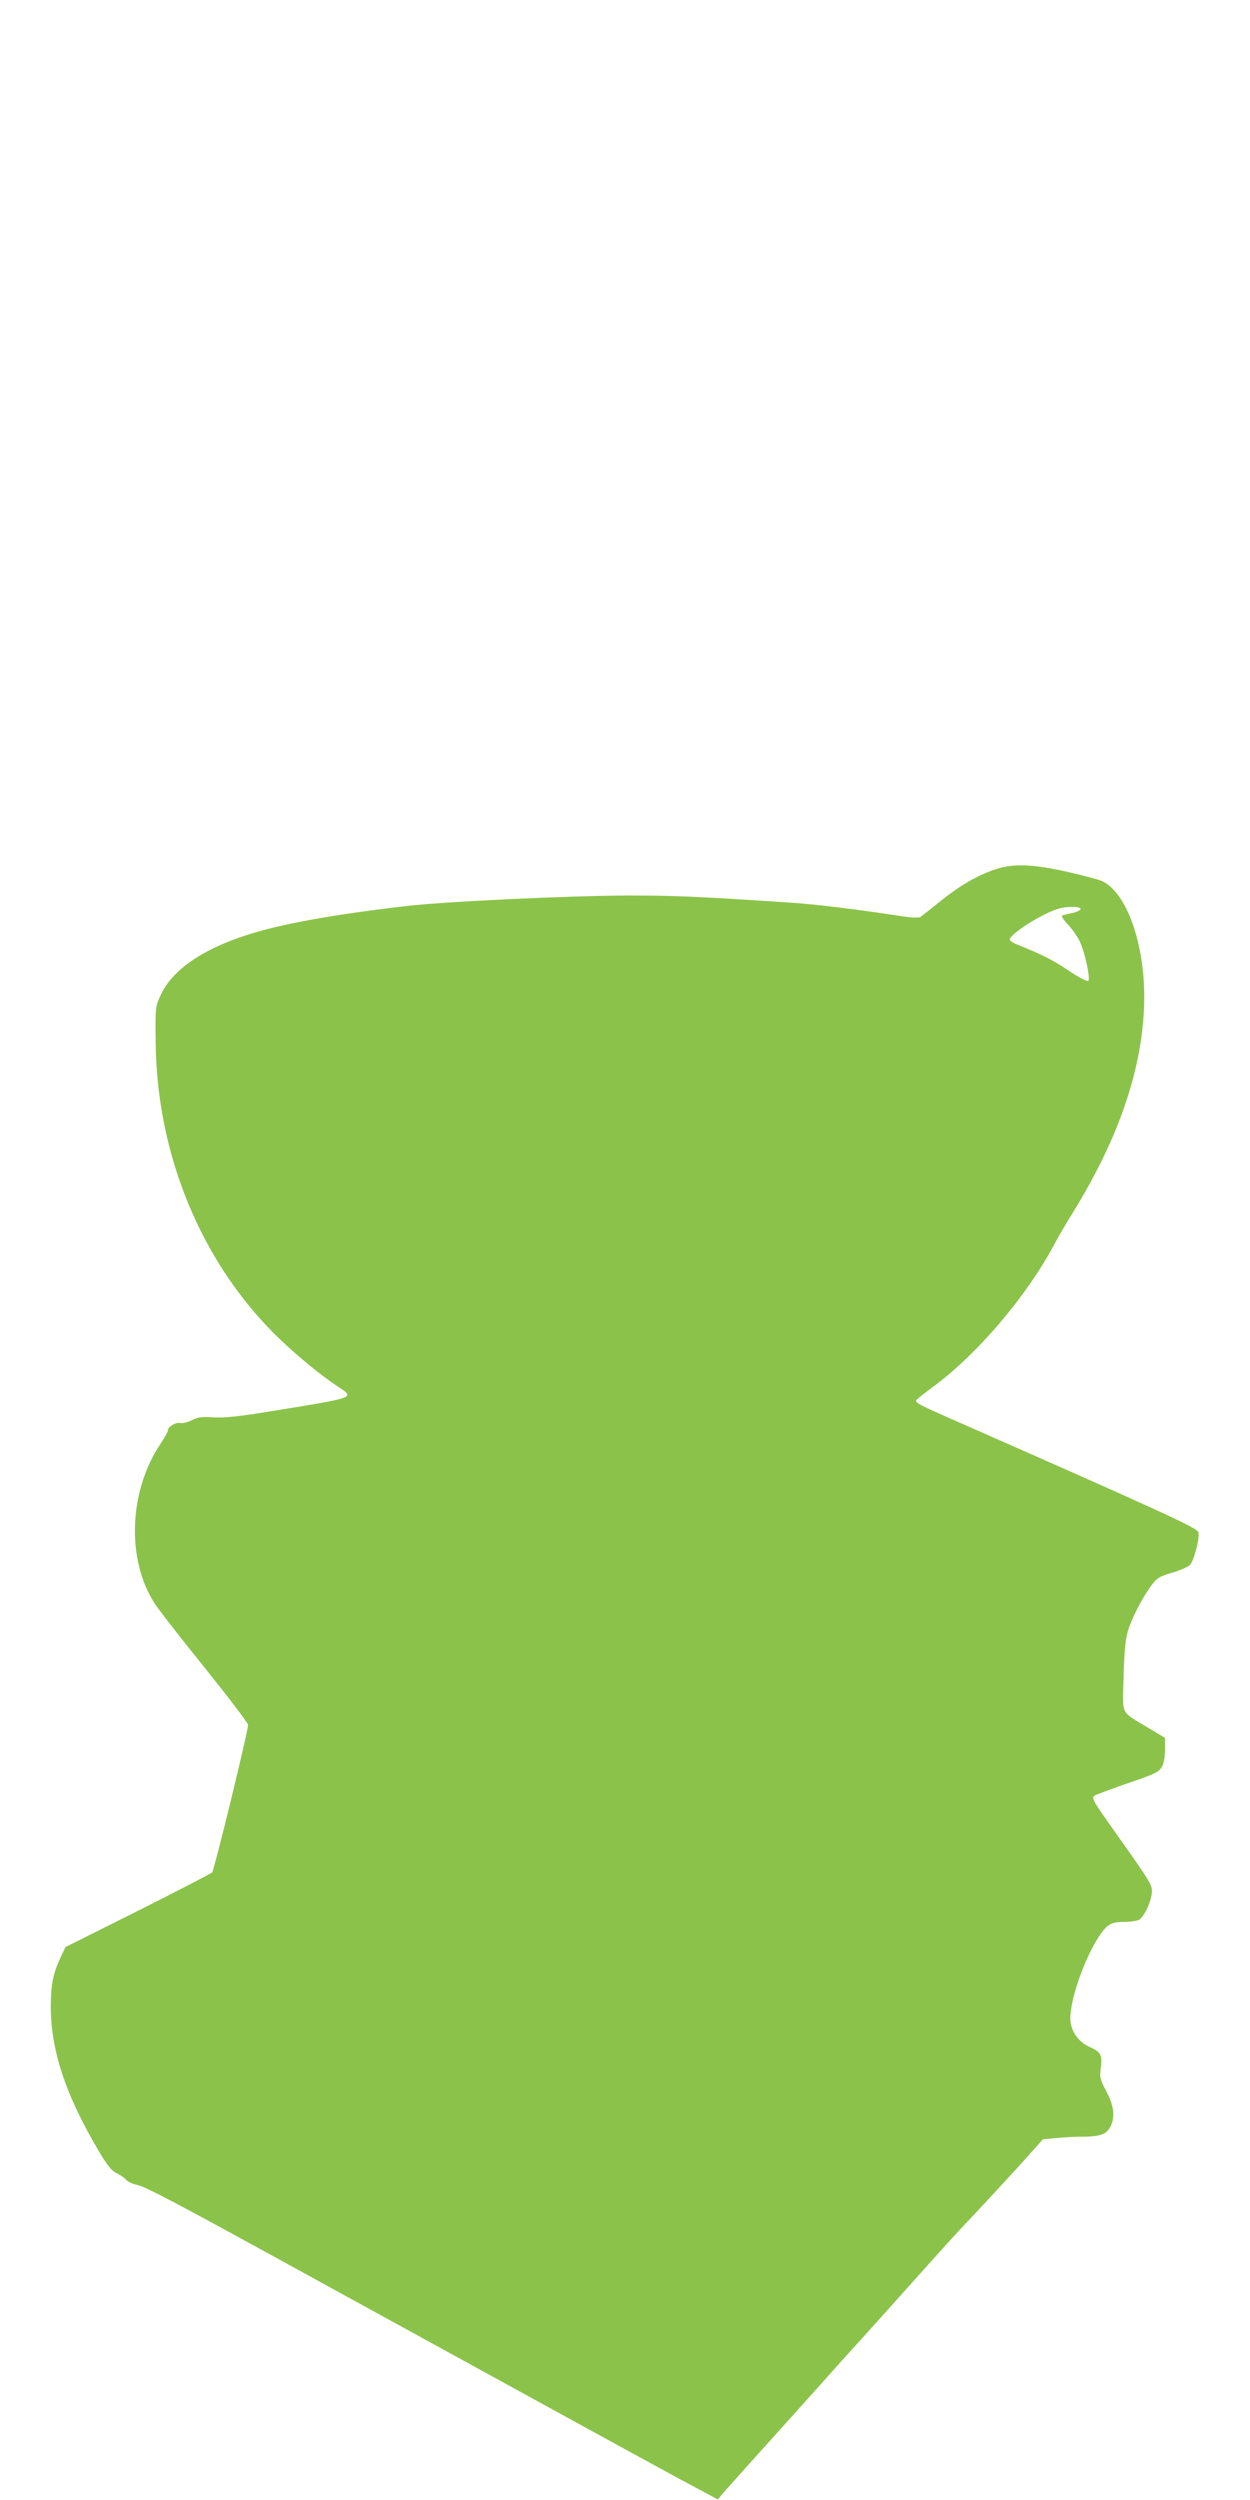 <?xml version="1.0" standalone="no"?>
<!DOCTYPE svg PUBLIC "-//W3C//DTD SVG 20010904//EN"
 "http://www.w3.org/TR/2001/REC-SVG-20010904/DTD/svg10.dtd">
<svg version="1.0" xmlns="http://www.w3.org/2000/svg"
 width="640pt" height="1280pt" viewBox="0 0 640 1280"
 preserveAspectRatio="xMidYMid meet">
<g transform="translate(0,1280) scale(0.1,-0.1)"
fill="#8bc34a" stroke="none">
<path d="M5090 8347 c-90 -31 -180 -84 -279 -164 -46 -37 -90 -72 -97 -77 -8
-6 -41 -5 -91 2 -232 36 -445 62 -583 71 -469 31 -588 36 -820 36 -311 -1
-949 -31 -1150 -55 -379 -45 -632 -91 -805 -147 -229 -73 -383 -180 -441 -305
-29 -63 -29 -64 -27 -243 5 -582 238 -1140 635 -1521 91 -87 212 -187 296
-242 90 -60 104 -55 -343 -128 -165 -27 -238 -34 -292 -31 -58 4 -79 2 -110
-14 -21 -11 -47 -17 -59 -15 -22 6 -64 -18 -64 -37 0 -7 -18 -39 -40 -72 -161
-242 -173 -591 -28 -815 19 -30 135 -179 257 -330 121 -151 221 -282 221 -291
0 -35 -173 -744 -184 -756 -6 -6 -177 -94 -381 -197 l-370 -185 -27 -58 c-37
-81 -47 -132 -48 -246 0 -224 75 -451 243 -736 46 -78 70 -107 92 -117 17 -7
39 -22 49 -33 10 -11 35 -23 55 -27 42 -7 188 -84 921 -487 1306 -717 1696
-931 1870 -1025 l185 -99 35 41 c19 22 116 130 215 240 99 110 223 248 275
306 52 59 149 167 215 239 66 73 149 166 185 206 253 283 314 350 391 430 47
50 145 156 218 236 l131 146 67 6 c38 4 93 7 123 7 98 0 130 10 151 44 30 50
25 111 -17 189 -31 59 -34 72 -29 112 11 71 2 90 -55 114 -60 26 -100 85 -100
147 0 97 68 294 142 412 45 70 65 82 139 82 28 0 59 5 70 10 24 14 57 77 65
129 7 46 7 47 -177 307 -143 203 -138 191 -95 209 20 8 86 33 148 54 147 50
163 58 179 89 8 13 14 52 14 85 l0 59 -90 54 c-141 85 -128 58 -122 262 3 127
10 193 22 232 20 66 73 168 119 231 30 40 41 47 108 67 41 12 82 30 91 40 21
23 50 137 43 167 -6 22 -182 103 -1261 578 -159 70 -185 83 -185 96 0 4 39 35
88 71 225 166 475 459 618 725 20 39 65 115 99 170 225 364 346 708 362 1035
15 300 -77 588 -210 657 -16 8 -98 30 -181 49 -185 41 -280 44 -376 11z m443
-202 c-1 -5 -19 -14 -40 -19 -21 -4 -44 -10 -52 -12 -9 -3 0 -19 29 -50 23
-25 51 -66 61 -90 26 -59 52 -185 41 -196 -5 -5 -48 17 -103 54 -84 56 -128
78 -261 132 -21 8 -38 20 -38 25 0 28 157 129 245 157 45 15 121 14 118 -1z"/>
</g>
</svg>
